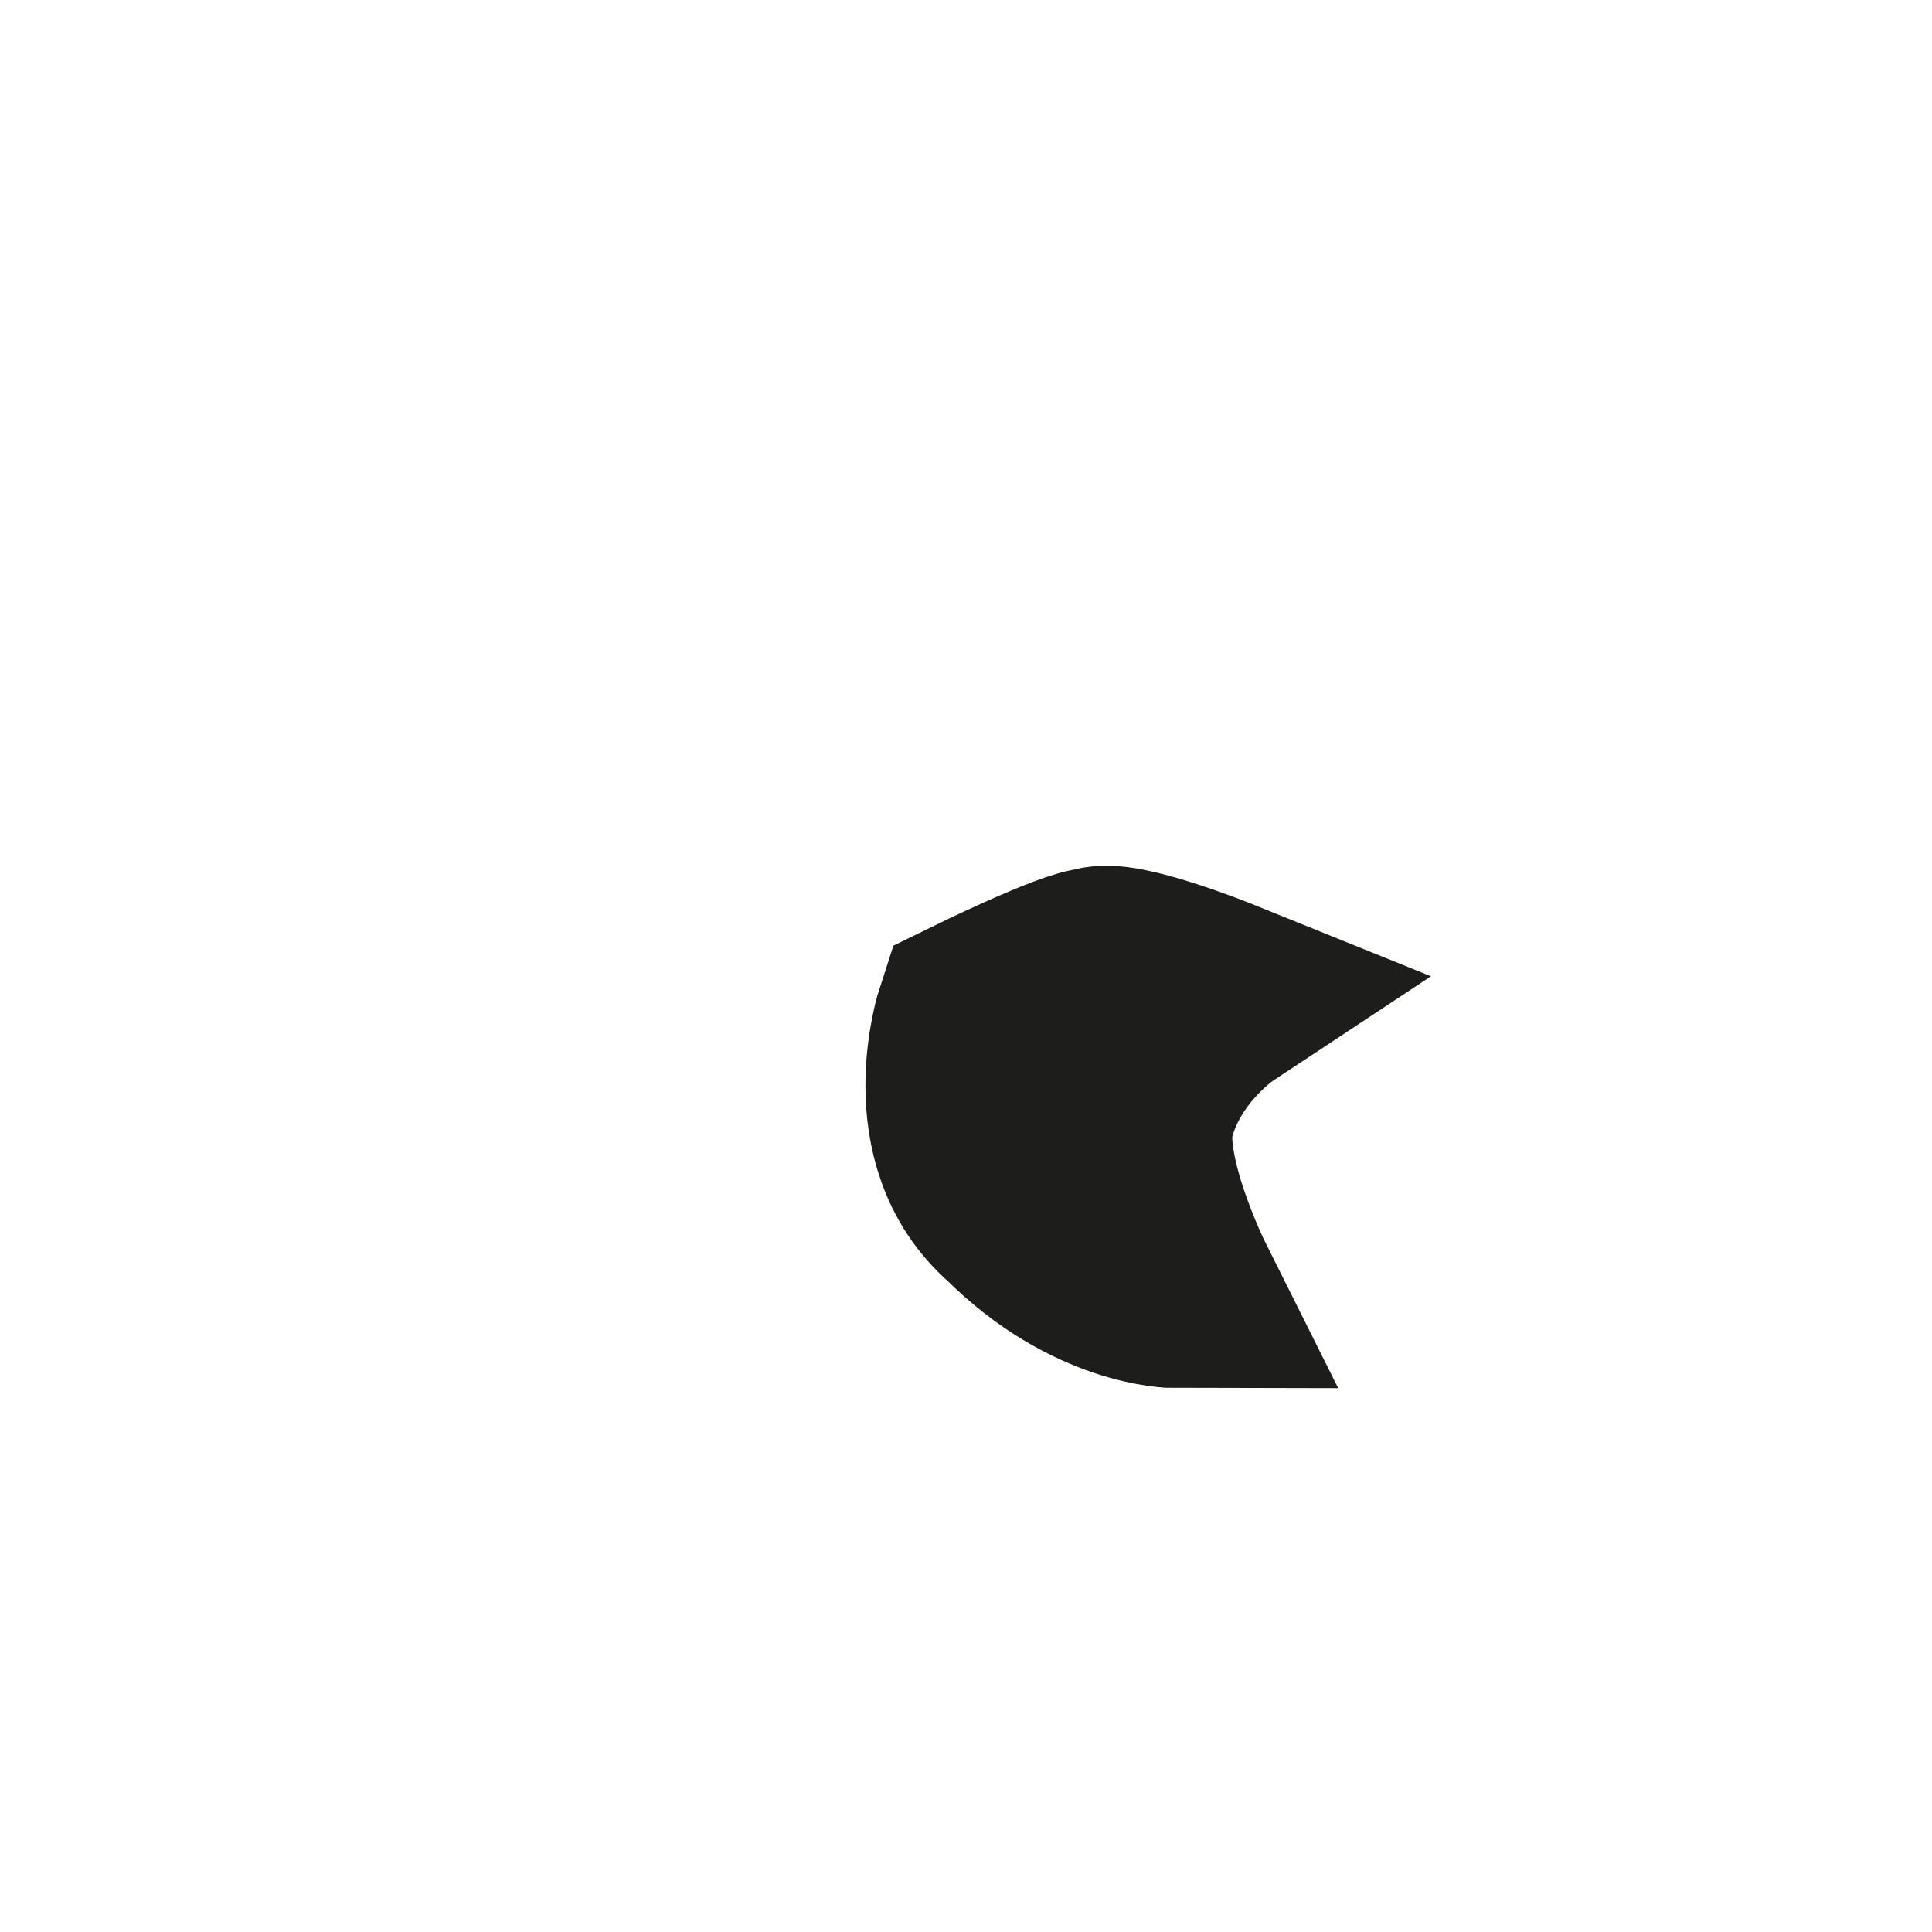 <?xml version="1.0" encoding="utf-8"?>
<svg xmlns="http://www.w3.org/2000/svg" fill="none" height="100%" overflow="visible" preserveAspectRatio="none" style="display: block;" viewBox="0 0 2 2" width="100%">
<path d="M1.01 1.053C1.01 1.053 0.969 1.178 1.052 1.25C1.135 1.333 1.217 1.333 1.217 1.333C1.217 1.333 1.155 1.209 1.176 1.147C1.197 1.074 1.259 1.033 1.259 1.033C1.259 1.033 1.155 0.991 1.135 1.002C1.114 1.002 1.01 1.053 1.01 1.053Z" id="Vector" stroke="#1D1D1B" stroke-miterlimit="3.864" stroke-width="0.208"/>
</svg>